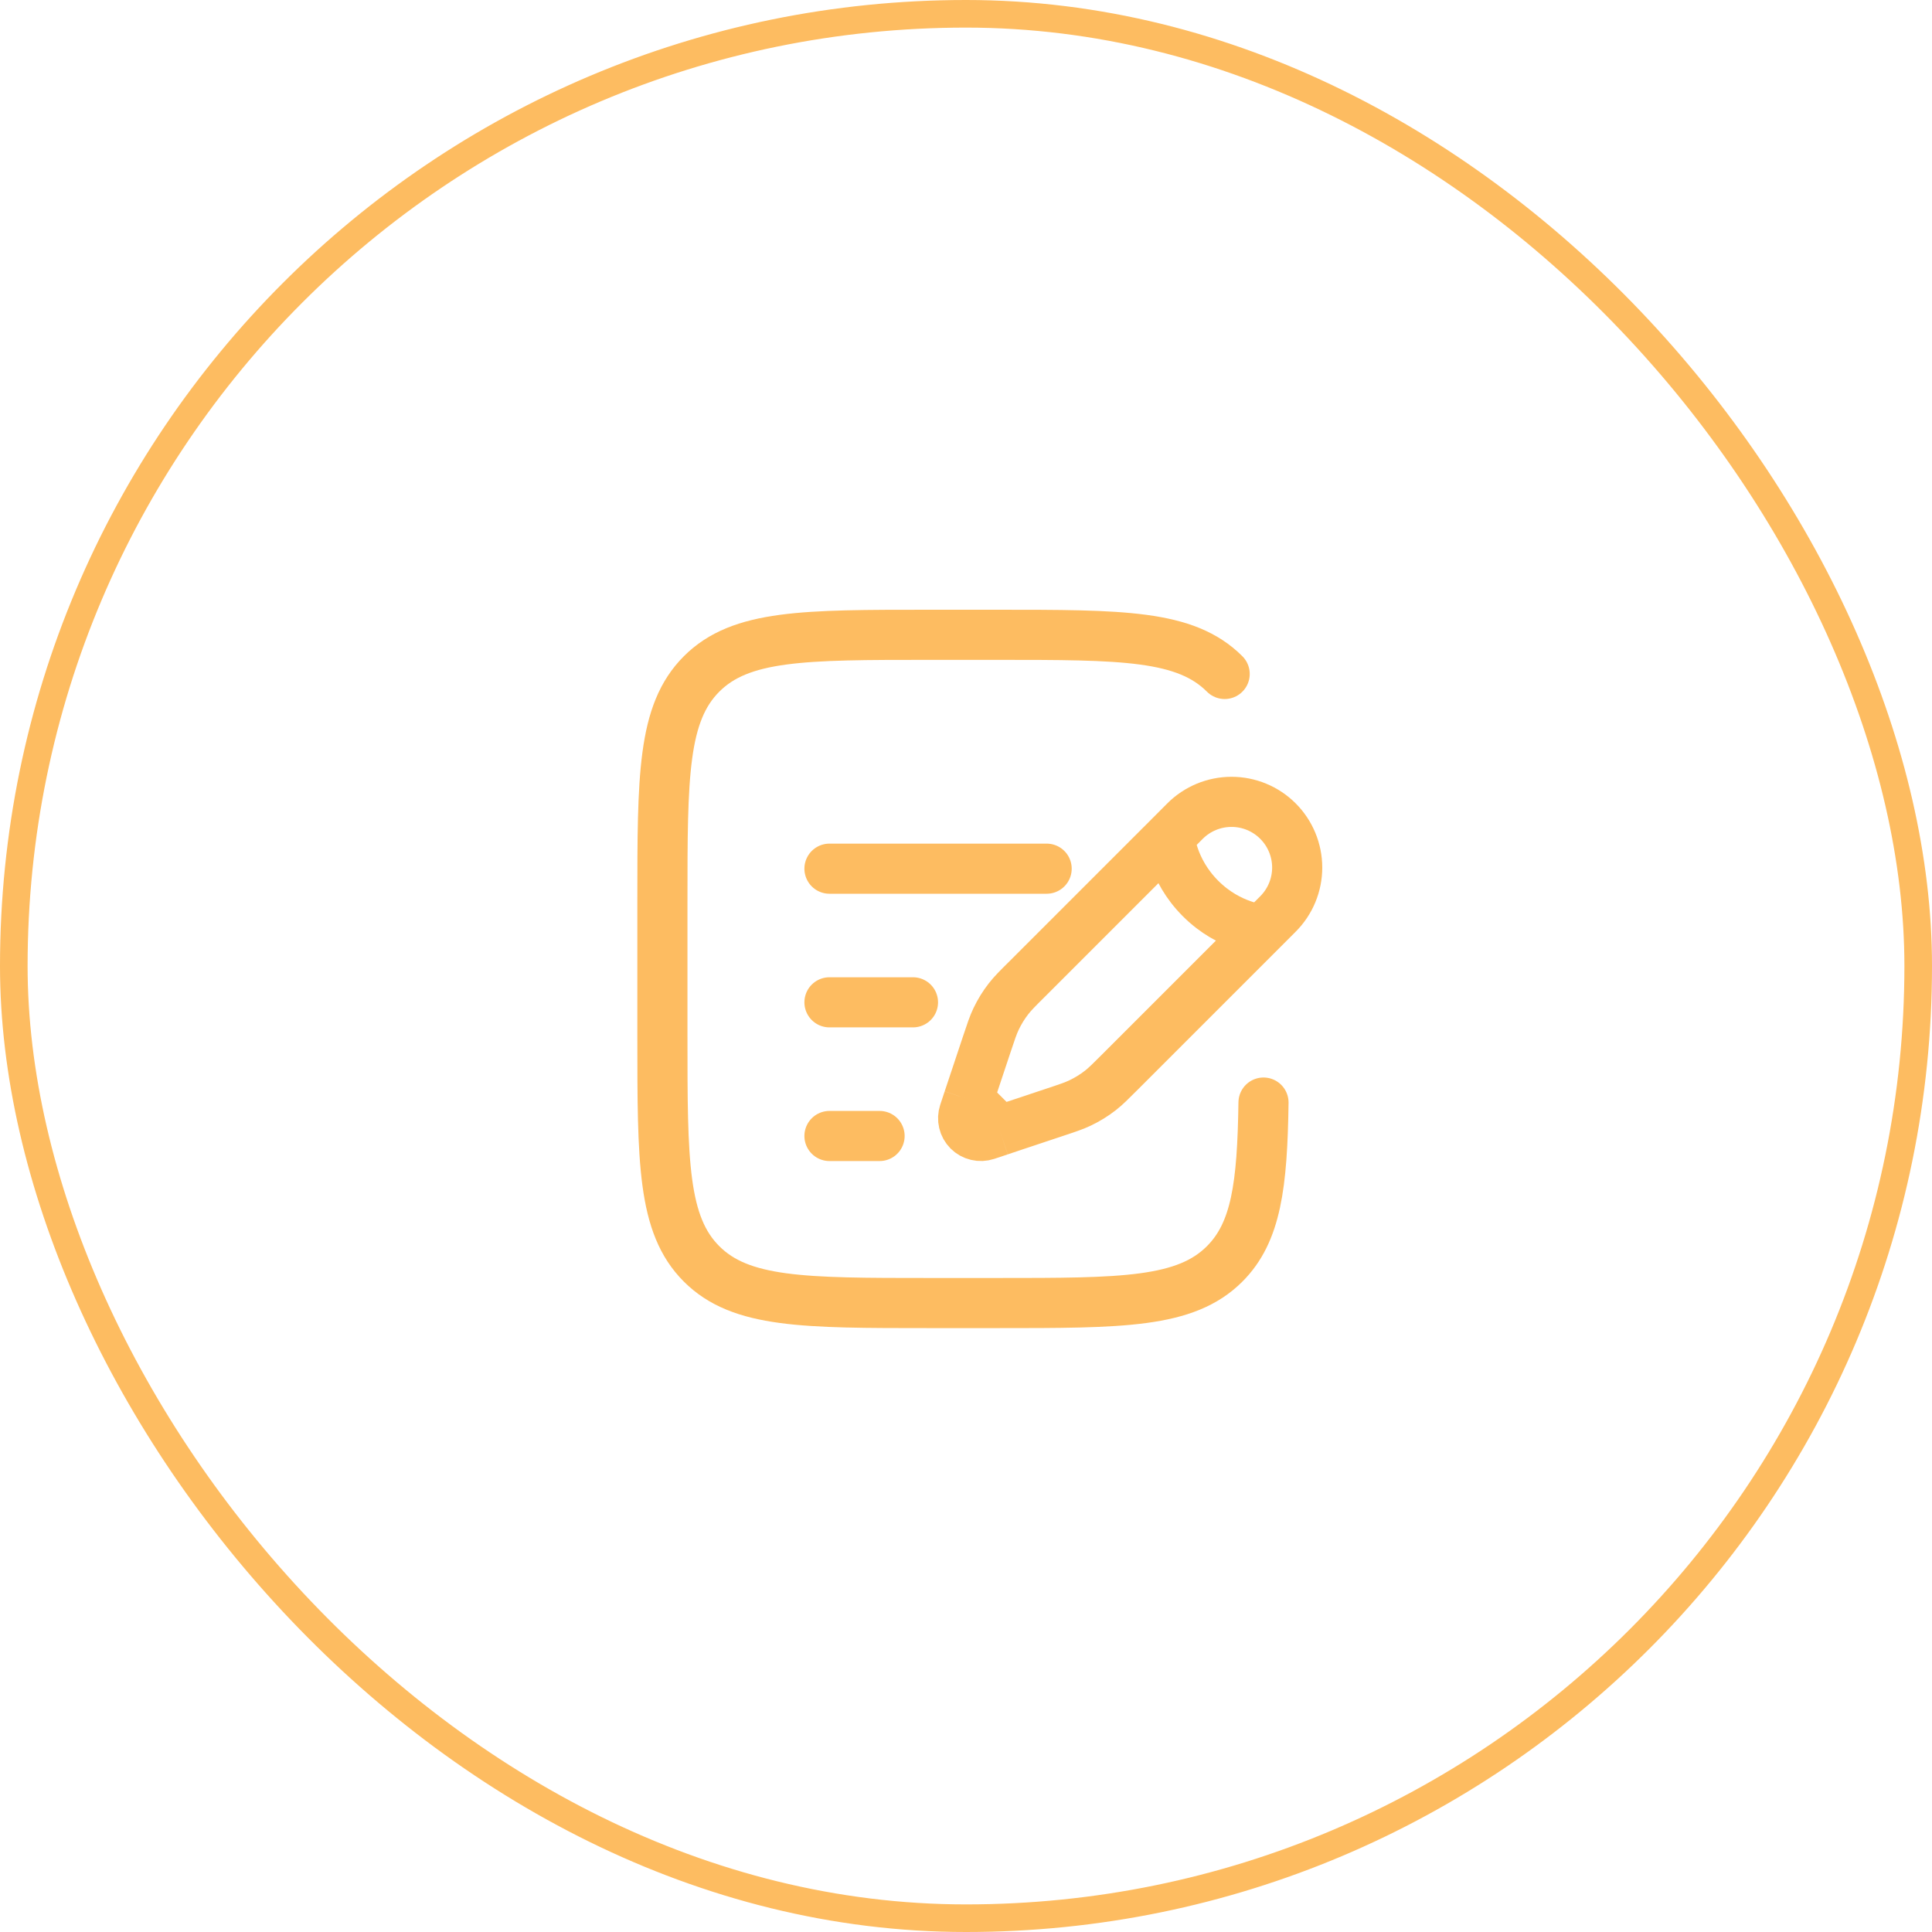 <svg width="70" height="70" viewBox="0 0 70 70" fill="none" xmlns="http://www.w3.org/2000/svg">
<rect x="0.5" y="0.5" width="69" height="69" rx="34.5" stroke="#FDBC61"/>
<path d="M42.376 30.312L42.936 29.75C43.382 29.304 43.988 29.053 44.619 29.053C45.25 29.052 45.856 29.303 46.302 29.749C46.749 30.196 46.999 30.801 47 31.432C47 32.064 46.749 32.669 46.303 33.115L45.742 33.677M42.376 30.312C42.376 30.312 42.446 31.503 43.498 32.555C44.55 33.607 45.742 33.677 45.742 33.677M42.376 30.312L37.219 35.469C36.867 35.817 36.693 35.993 36.543 36.185C36.365 36.413 36.215 36.658 36.09 36.919C35.985 37.139 35.907 37.373 35.751 37.842L35.251 39.343L35.089 39.828M45.742 33.677L40.585 38.834C40.234 39.185 40.06 39.36 39.867 39.51C39.64 39.687 39.395 39.838 39.134 39.962C38.913 40.068 38.68 40.145 38.211 40.301L36.71 40.801L36.225 40.964M35.089 39.828L34.928 40.315C34.891 40.428 34.885 40.549 34.913 40.665C34.94 40.781 34.999 40.886 35.083 40.971C35.168 41.055 35.273 41.114 35.389 41.141C35.505 41.169 35.626 41.163 35.739 41.126L36.225 40.964M35.089 39.828L36.225 40.964" stroke="#FDBC61" stroke-width="1.816"/>
<path d="M30.053 36.316H33.079M30.053 31.474H37.922M30.053 41.159H31.869M44.372 24.419C42.954 23 40.671 23 36.106 23H33.685C29.119 23 26.836 23 25.419 24.419C24.001 25.838 24 28.119 24 32.685V37.527C24 42.092 24 44.375 25.419 45.793C26.838 47.21 29.119 47.212 33.685 47.212H36.106C40.671 47.212 42.954 47.212 44.372 45.793C45.514 44.651 45.736 42.95 45.779 39.948" stroke="#FDBC61" stroke-width="1.816" stroke-linecap="round"/>
</svg>
